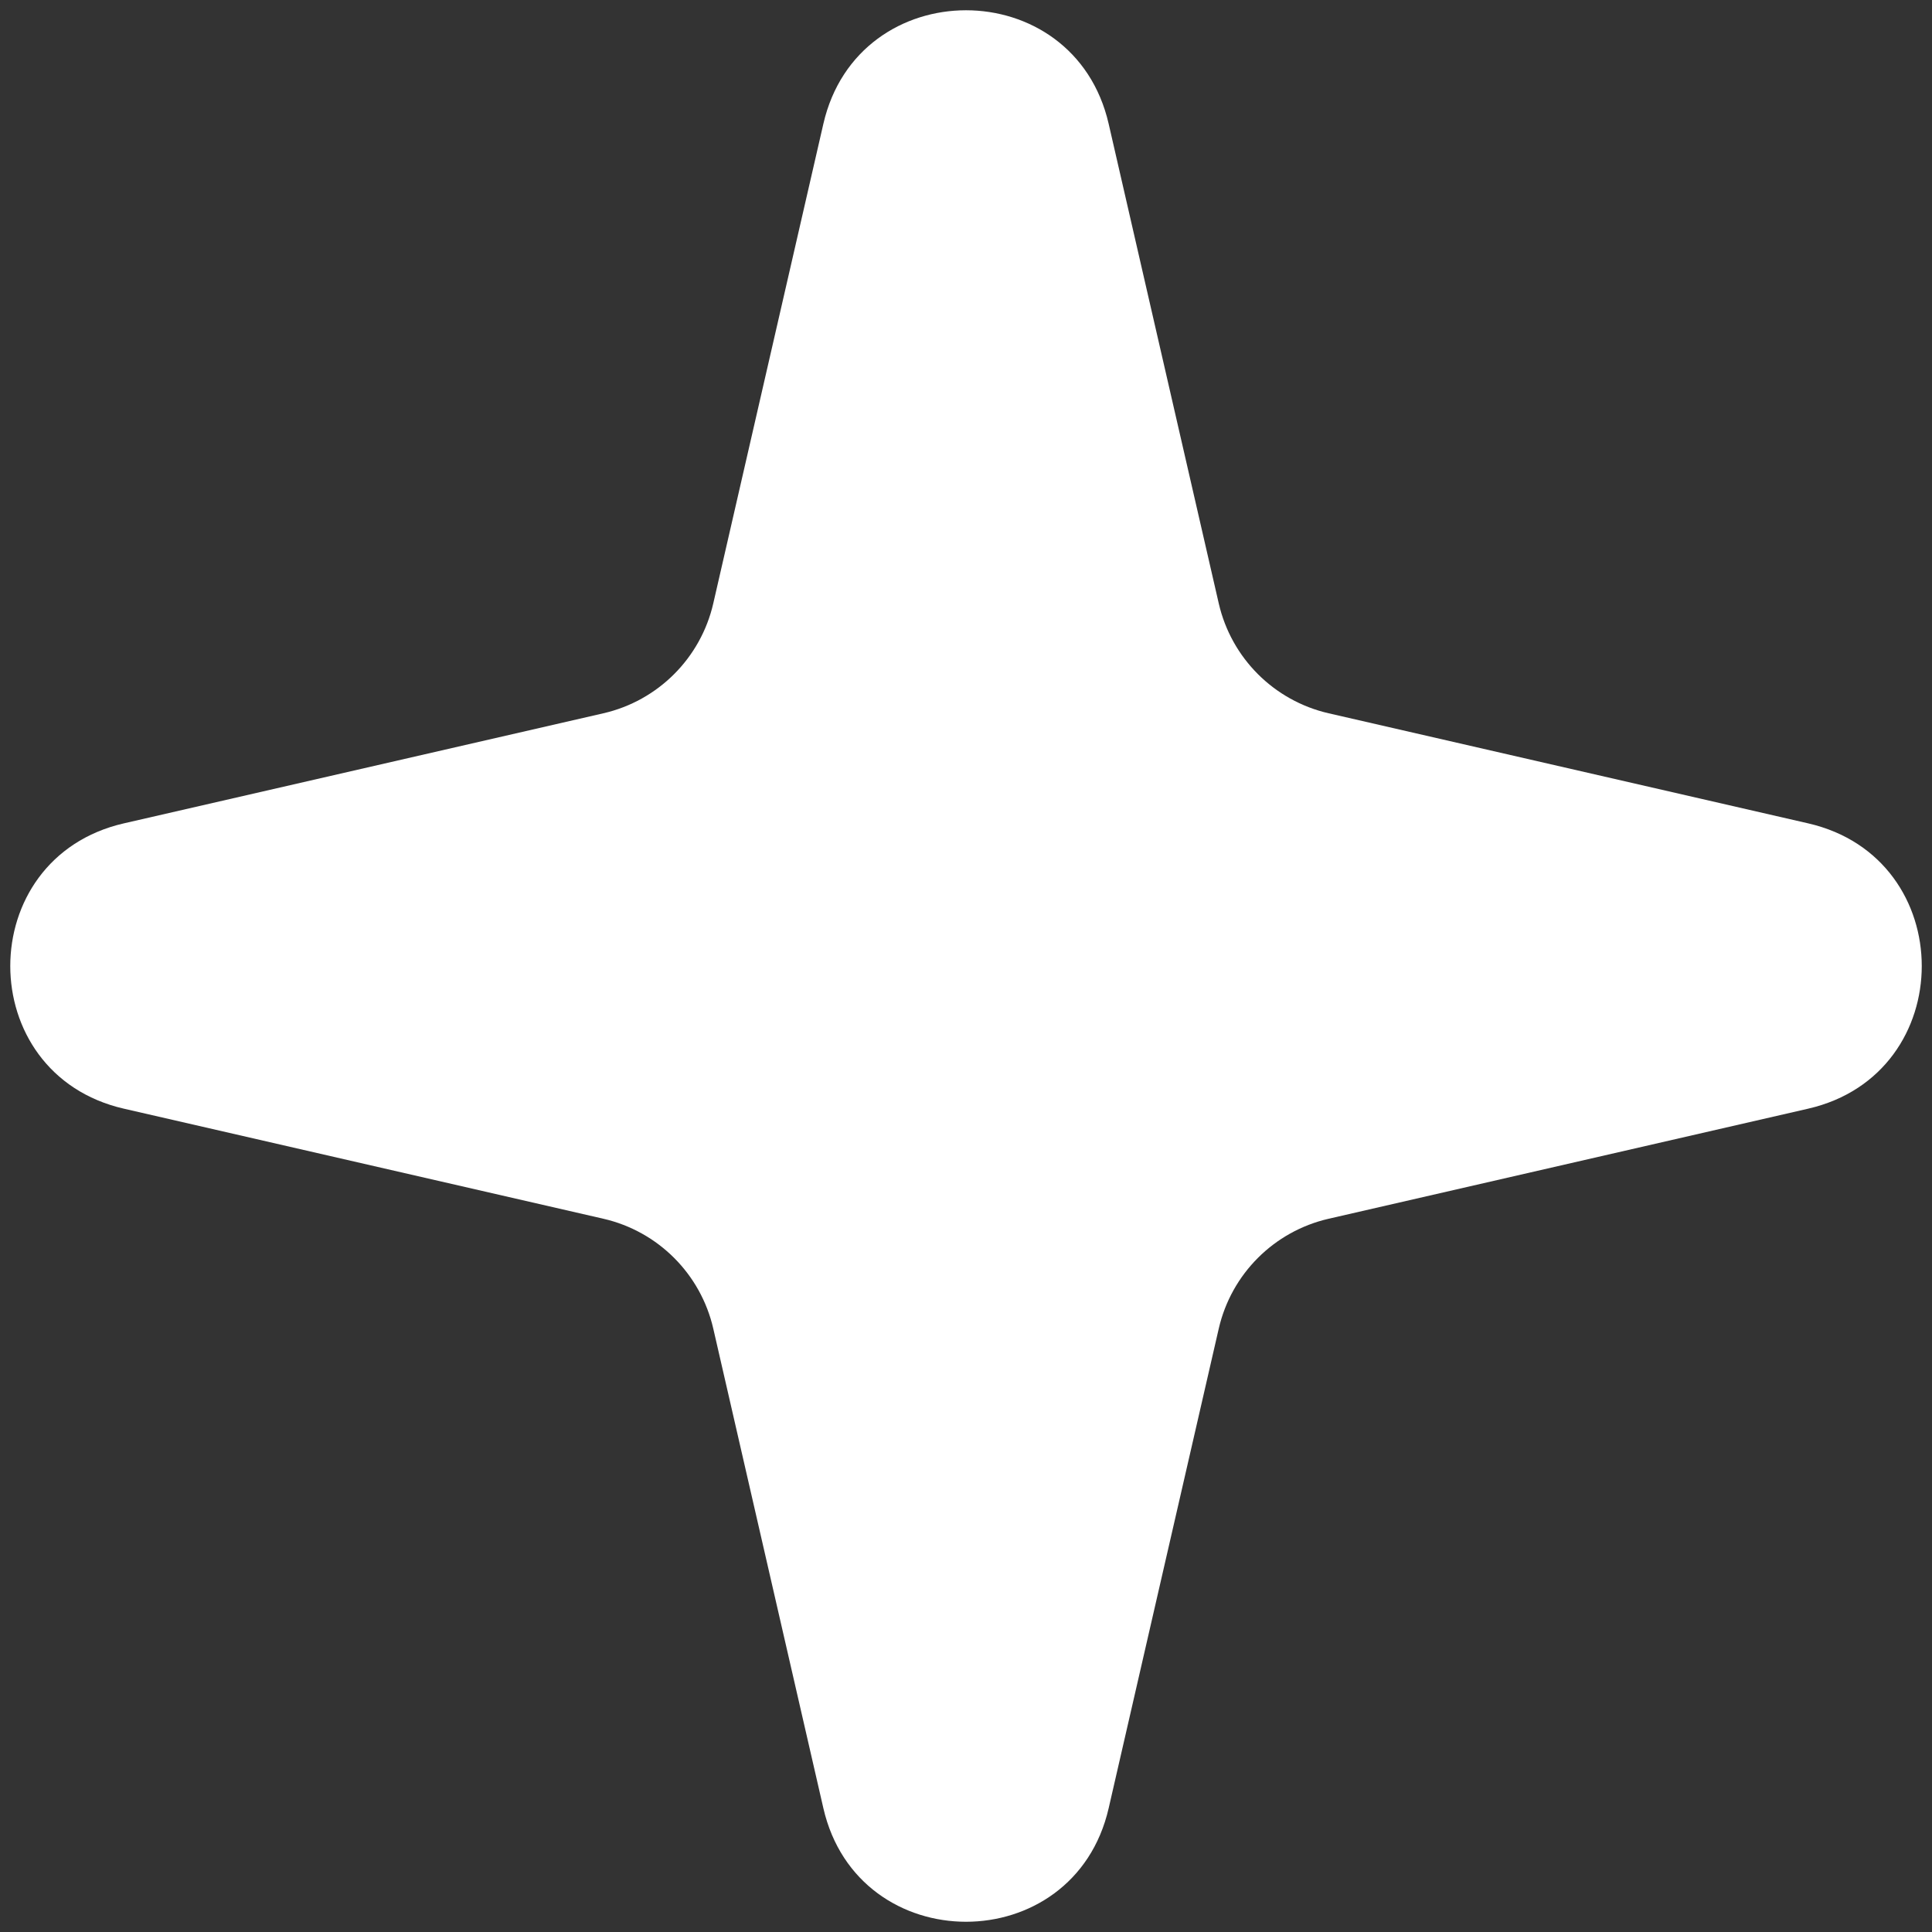 <svg xmlns="http://www.w3.org/2000/svg" fill="none" height="66" viewBox="0 0 66 66" width="66">
    <rect x="0" y="0" width="66" height="66" fill="#333333" stroke="none"/>
    <path d="m28.127 4.232c1.188-5.175 8.559-5.175 9.747 0l3.76 16.38c.429 1.868 1.887 3.326 3.755 3.755l16.38 3.76c5.175 1.188 5.175 8.559-0 9.747l-16.38 3.76c-1.868.429-3.326 1.887-3.755 3.755l-3.76 16.38c-1.188 5.175-8.559 5.175-9.747-0l-3.76-16.38c-.429-1.868-1.887-3.326-3.755-3.755l-16.38-3.76c-5.175-1.188-5.175-8.559 0-9.747l16.38-3.76c1.868-.429 3.326-1.887 3.755-3.755z" fill="#fff"/>
</svg>
